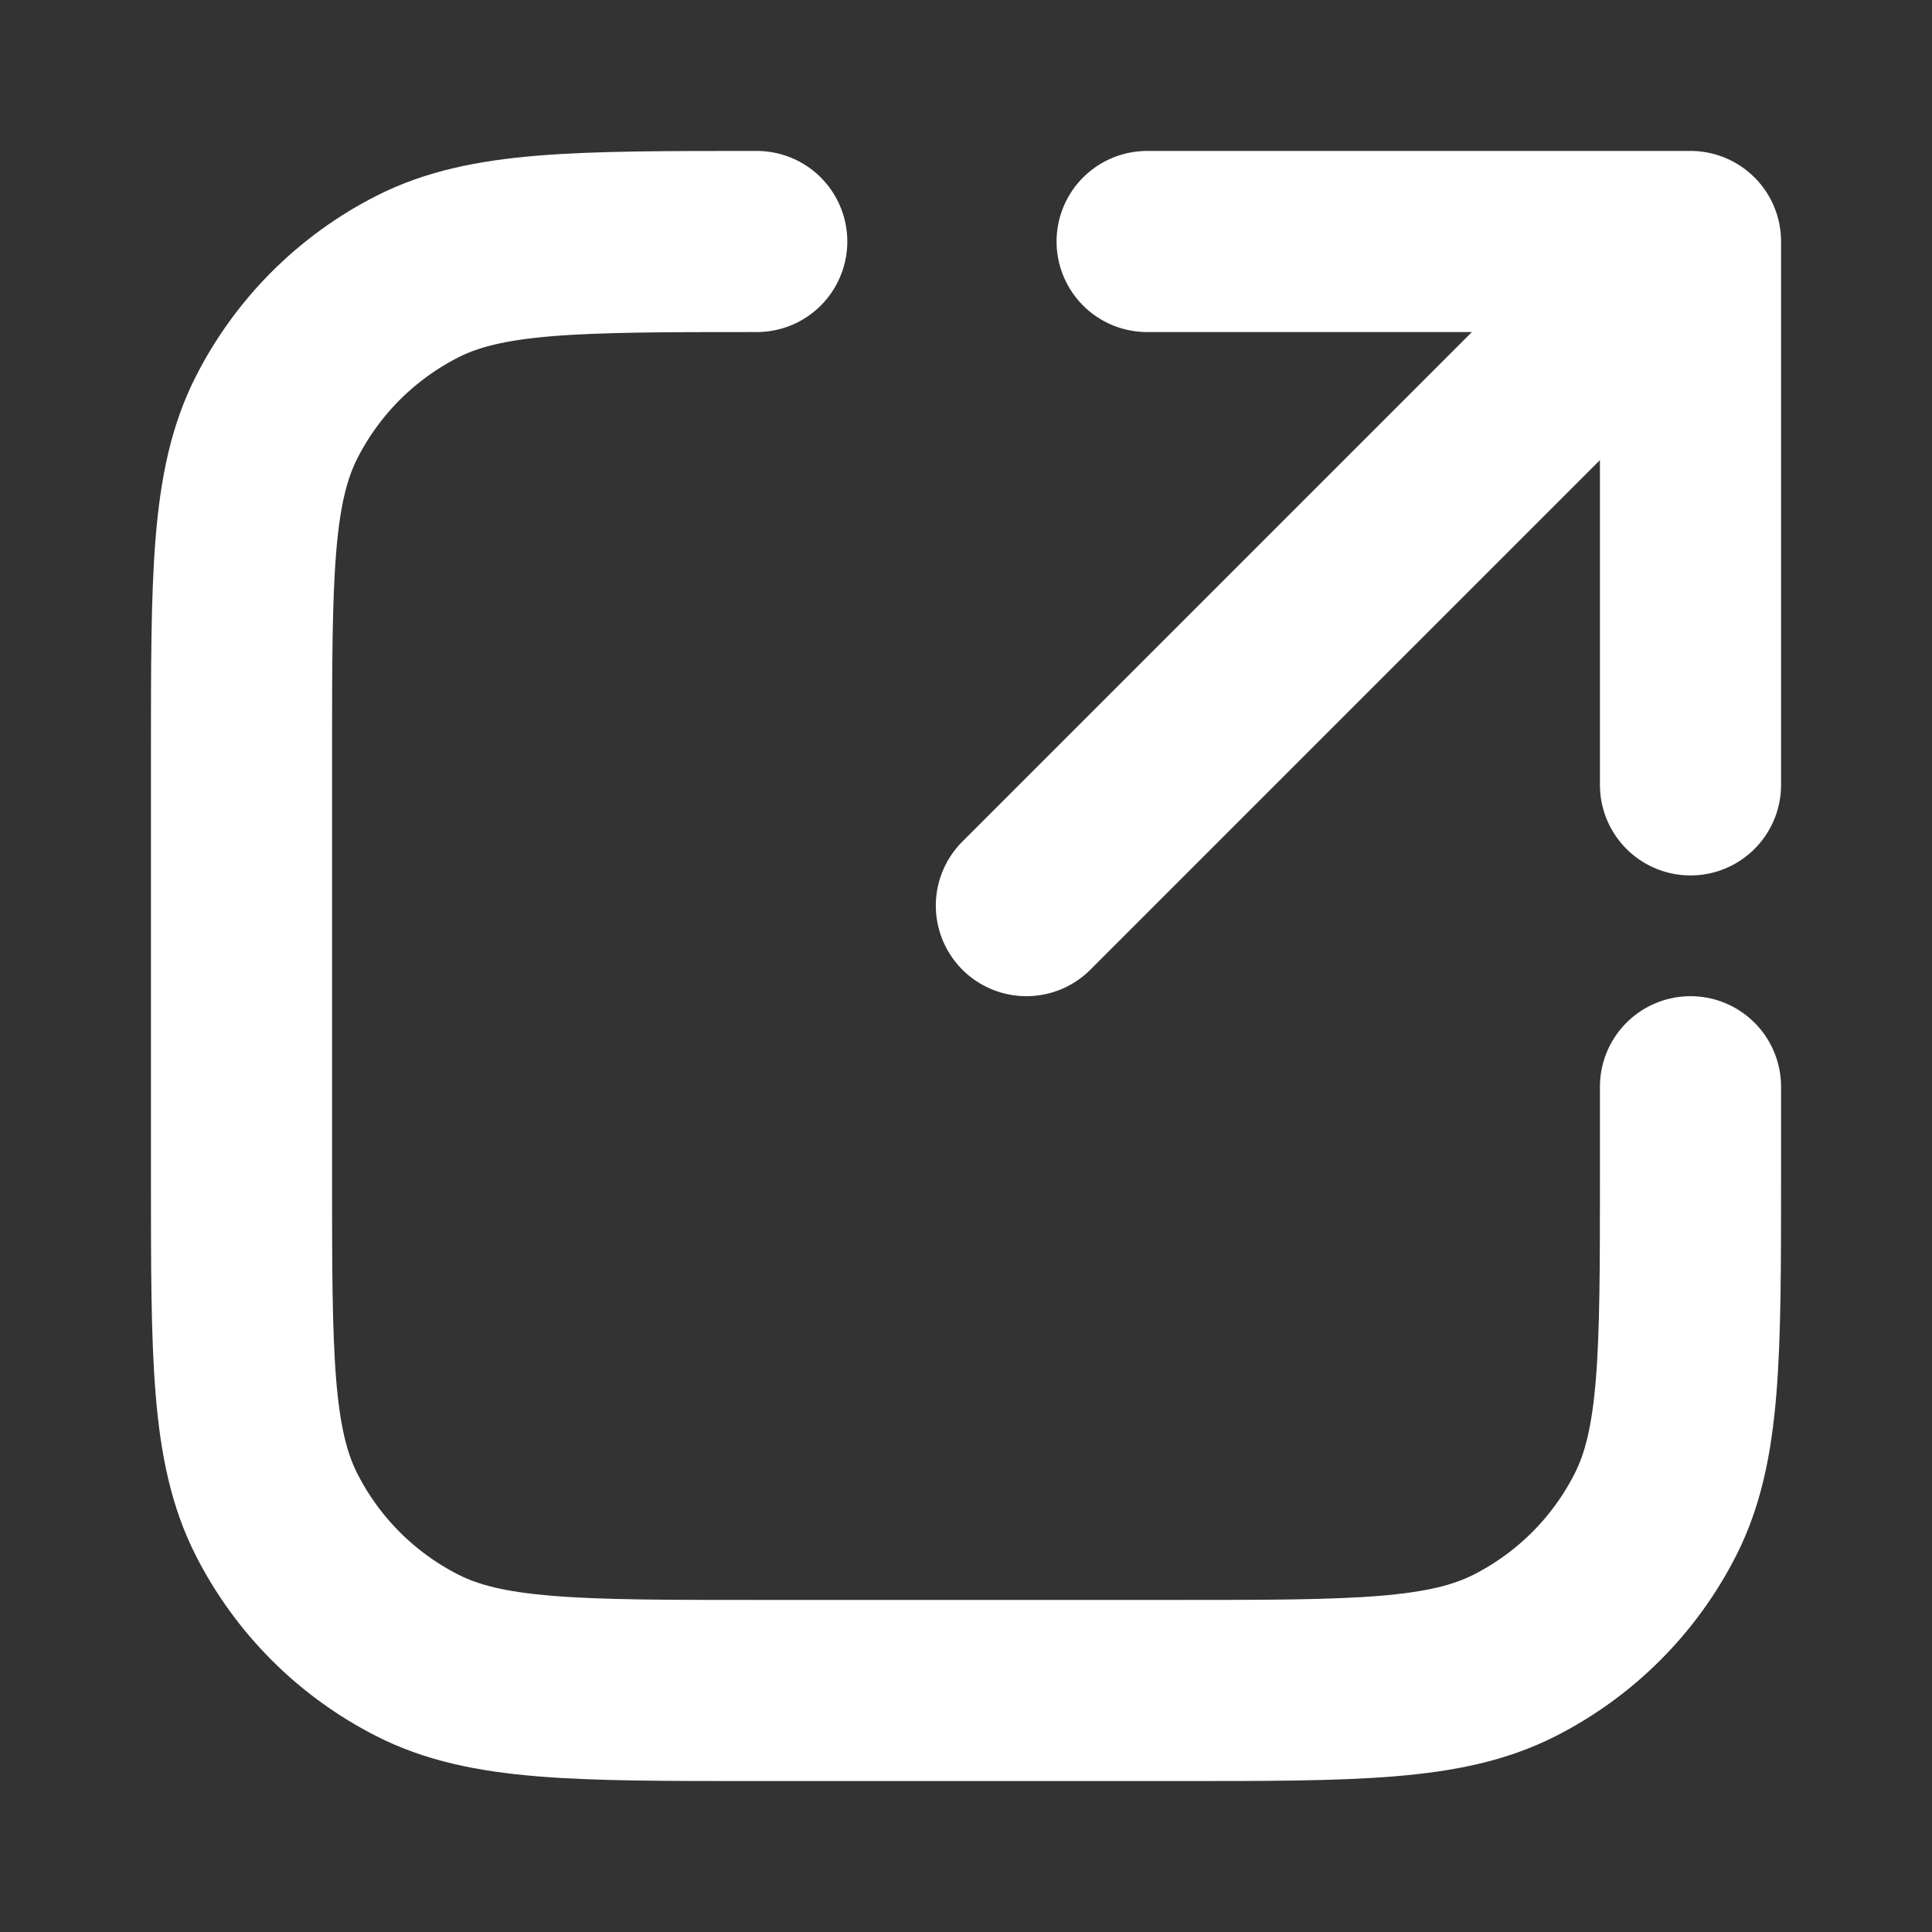 <svg width="16" height="16" viewBox="0 0 16 16" fill="none" xmlns="http://www.w3.org/2000/svg">
<rect x="0" y="0" width="16" height="16" fill="#333333" stroke="none"/>
<path d="M14 2H9.5M14 2V6.5M14 2L8.5 7.5M6.267 2C4.773 2 4.027 2 3.456 2.291C2.954 2.546 2.546 2.954 2.291 3.456C2 4.027 2 4.773 2 6.267V9.733C2 11.227 2 11.973 2.291 12.544C2.546 13.046 2.954 13.454 3.456 13.709C4.027 14 4.773 14 6.267 14H9.733C11.227 14 11.973 14 12.544 13.709C13.046 13.454 13.454 13.046 13.709 12.544C14 11.973 14 11.227 14 9.733V9" stroke="white" stroke-width="1.5" stroke-linecap="round" stroke-linejoin="round"/>
</svg>
